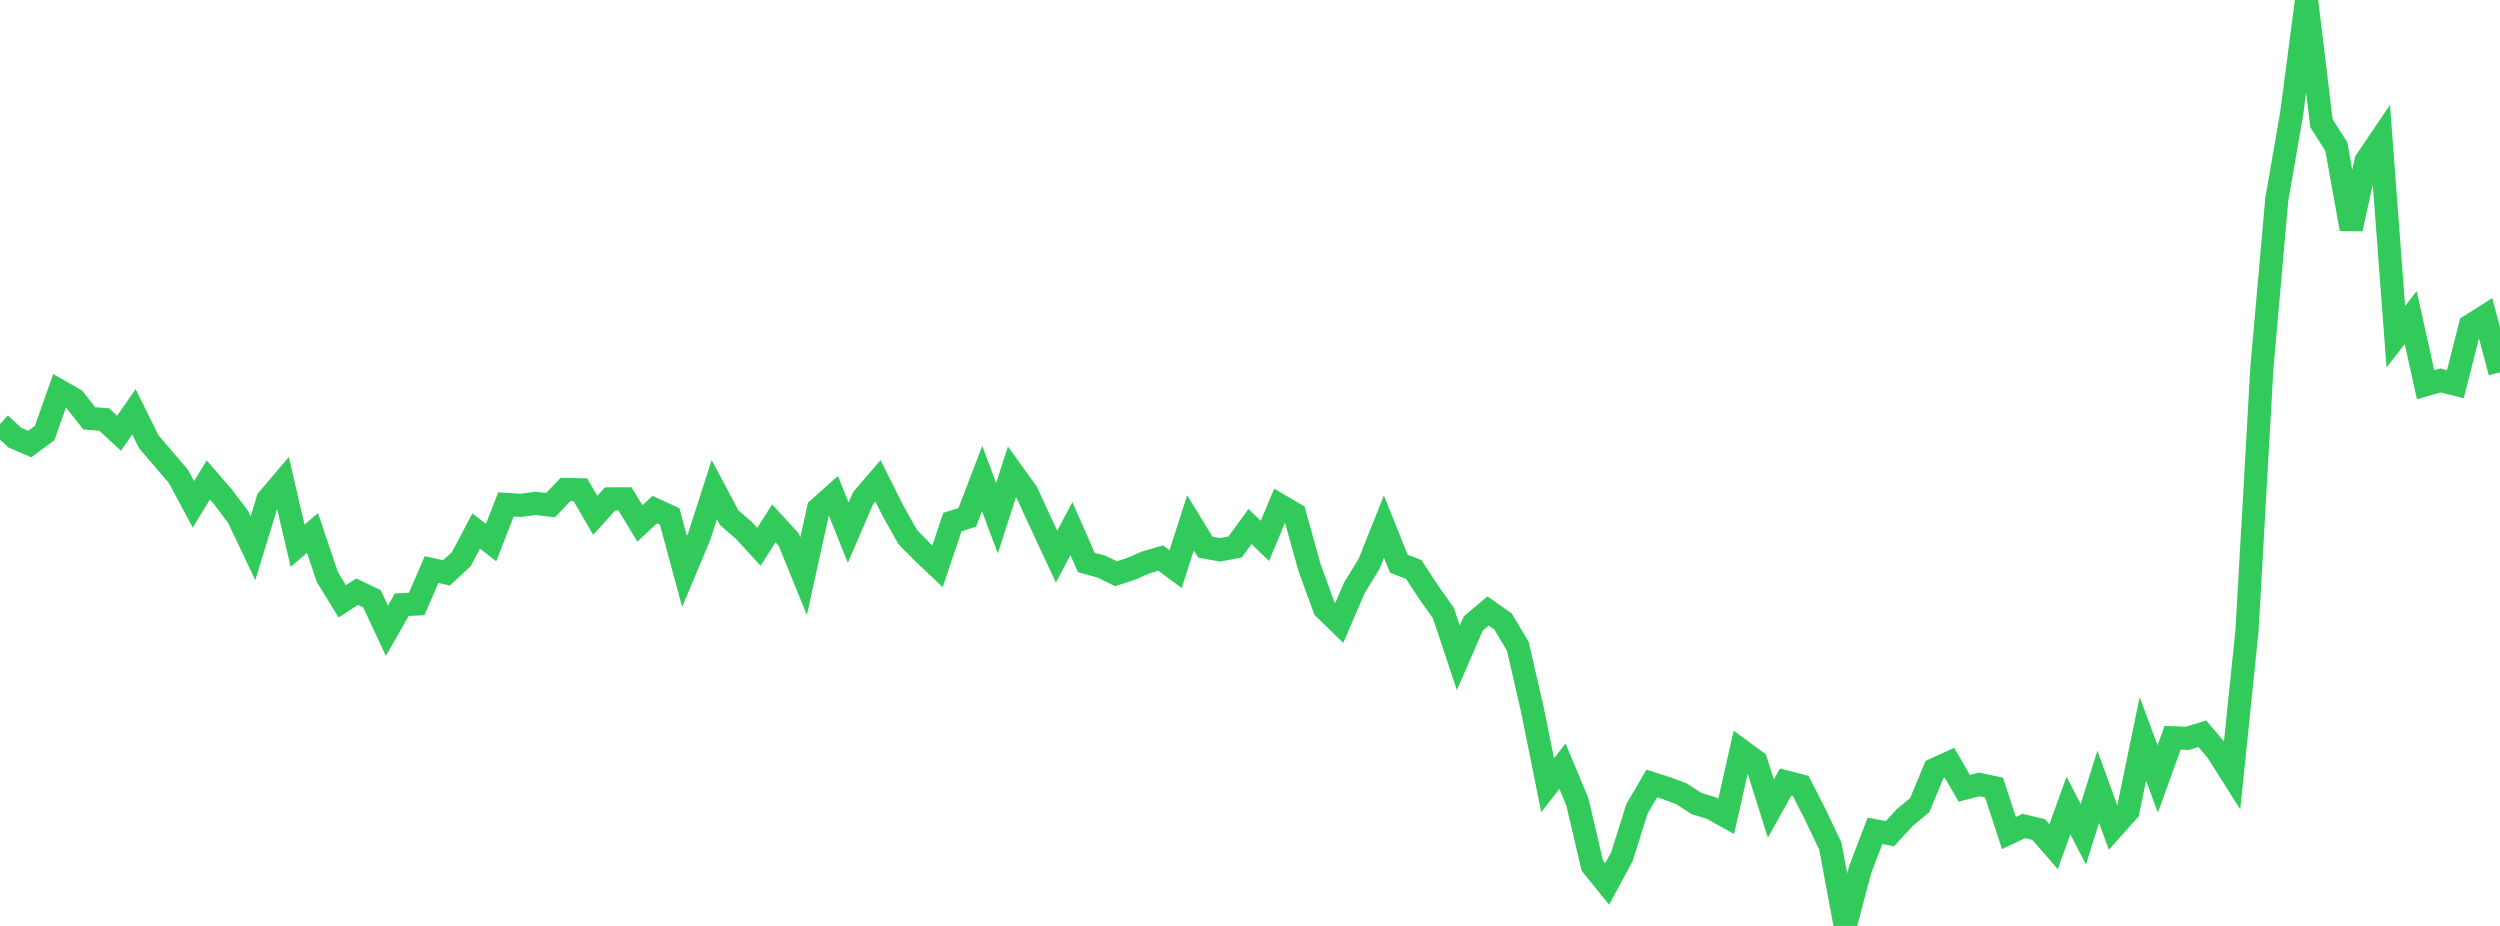 <?xml version="1.0" standalone="no"?>
<!DOCTYPE svg PUBLIC "-//W3C//DTD SVG 1.1//EN" "http://www.w3.org/Graphics/SVG/1.1/DTD/svg11.dtd">

<svg width="135" height="50" viewBox="0 0 135 50" preserveAspectRatio="none" 
  xmlns="http://www.w3.org/2000/svg"
  xmlns:xlink="http://www.w3.org/1999/xlink">


<polyline points="0.0, 22.896 0.804, 23.633 1.607, 23.979 2.411, 23.383 3.214, 21.112 4.018, 21.571 4.821, 22.59 5.625, 22.653 6.429, 23.393 7.232, 22.237 8.036, 23.857 8.839, 24.798 9.643, 25.736 10.446, 27.233 11.25, 25.92 12.054, 26.847 12.857, 27.914 13.661, 29.607 14.464, 26.98 15.268, 26.03 16.071, 29.469 16.875, 28.783 17.679, 31.166 18.482, 32.472 19.286, 31.951 20.089, 32.336 20.893, 34.063 21.696, 32.655 22.5, 32.615 23.304, 30.755 24.107, 30.938 24.911, 30.195 25.714, 28.675 26.518, 29.302 27.321, 27.239 28.125, 27.288 28.929, 27.182 29.732, 27.278 30.536, 26.432 31.339, 26.448 32.143, 27.827 32.946, 26.939 33.75, 26.938 34.554, 28.266 35.357, 27.519 36.161, 27.888 36.964, 30.856 37.768, 28.939 38.571, 26.443 39.375, 27.956 40.179, 28.649 40.982, 29.528 41.786, 28.261 42.589, 29.137 43.393, 31.116 44.196, 27.476 45.0, 26.761 45.804, 28.764 46.607, 26.899 47.411, 25.966 48.214, 27.572 49.018, 29.002 49.821, 29.819 50.625, 30.581 51.429, 28.192 52.232, 27.937 53.036, 25.841 53.839, 27.986 54.643, 25.48 55.446, 26.596 56.25, 28.334 57.054, 30.056 57.857, 28.546 58.661, 30.373 59.464, 30.592 60.268, 30.983 61.071, 30.718 61.875, 30.374 62.679, 30.138 63.482, 30.732 64.286, 28.233 65.089, 29.547 65.893, 29.691 66.696, 29.536 67.5, 28.432 68.304, 29.209 69.107, 27.29 69.911, 27.764 70.714, 30.651 71.518, 32.853 72.321, 33.635 73.125, 31.763 73.929, 30.45 74.732, 28.437 75.536, 30.439 76.339, 30.75 77.143, 31.977 77.946, 33.111 78.75, 35.524 79.554, 33.671 80.357, 32.993 81.161, 33.557 81.964, 34.903 82.768, 38.41 83.571, 42.401 84.375, 41.374 85.179, 43.305 85.982, 46.738 86.786, 47.732 87.589, 46.241 88.393, 43.687 89.196, 42.307 90.0, 42.565 90.804, 42.864 91.607, 43.39 92.411, 43.635 93.214, 44.085 94.018, 40.525 94.821, 41.113 95.625, 43.665 96.429, 42.225 97.232, 42.43 98.036, 44.003 98.839, 45.694 99.643, 50.0 100.446, 46.97 101.25, 44.866 102.054, 45.021 102.857, 44.145 103.661, 43.482 104.464, 41.553 105.268, 41.187 106.071, 42.568 106.875, 42.36 107.679, 42.53 108.482, 44.983 109.286, 44.604 110.089, 44.798 110.893, 45.72 111.696, 43.497 112.5, 45.05 113.304, 42.484 114.107, 44.694 114.911, 43.791 115.714, 39.898 116.518, 42.064 117.321, 39.838 118.125, 39.869 118.929, 39.624 119.732, 40.575 120.536, 41.847 121.339, 34.044 122.143, 19.854 122.946, 10.77 123.75, 6.136 124.554, 0.0 125.357, 6.652 126.161, 7.919 126.964, 12.361 127.768, 8.686 128.571, 7.5 129.375, 18.181 130.179, 17.15 130.982, 20.776 131.786, 20.545 132.589, 20.748 133.393, 17.59 134.196, 17.08 135.0, 20.105" fill="none" stroke="#32ca5b" stroke-width="1.25"/>

</svg>